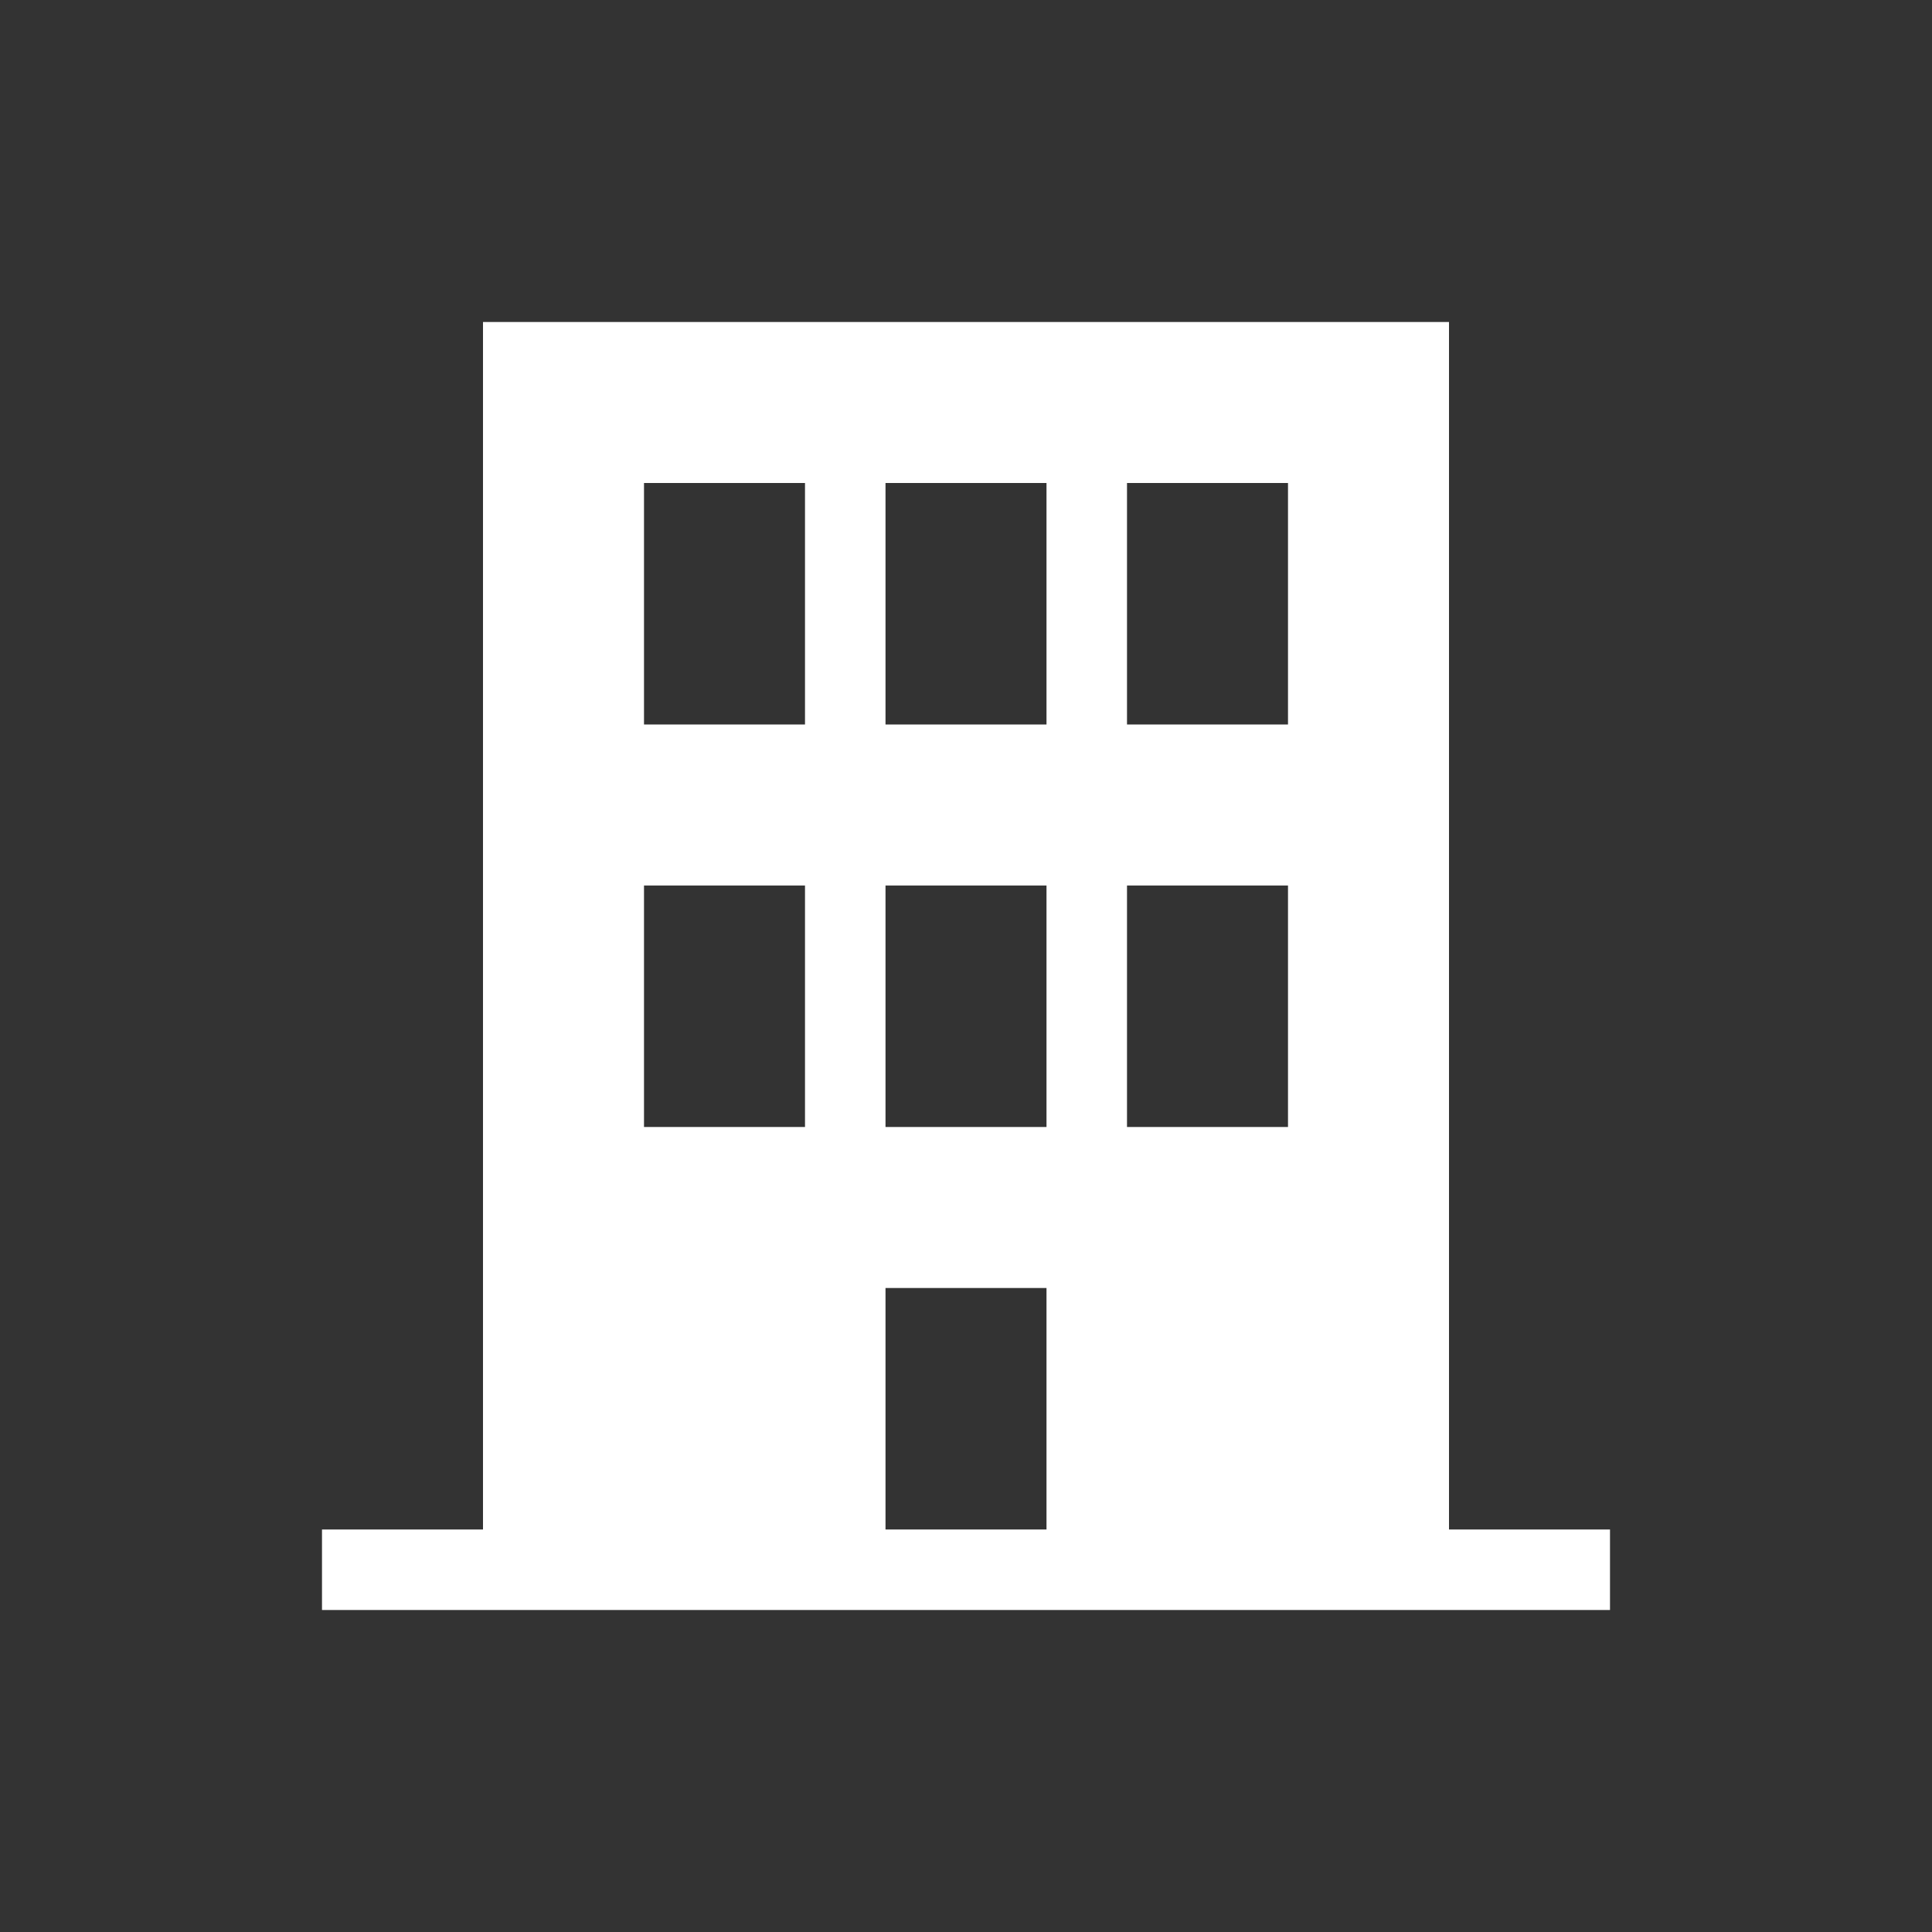 <?xml version="1.0" encoding="UTF-8" standalone="no"?><!DOCTYPE svg PUBLIC "-//W3C//DTD SVG 1.1//EN" "http://www.w3.org/Graphics/SVG/1.1/DTD/svg11.dtd"><svg width="100%" height="100%" viewBox="0 0 24 24" version="1.1" xmlns="http://www.w3.org/2000/svg" xmlns:xlink="http://www.w3.org/1999/xlink" xml:space="preserve" xmlns:serif="http://www.serif.com/" style="fill-rule:evenodd;clip-rule:evenodd;stroke-linejoin:round;stroke-miterlimit:2;"><rect x="0" y="0" width="24" height="24" fill="#333333" stroke="none"/><path d="M6,19l-0,-15l12,0l-0,15l2,0l0,1l-16,0l0,-1l2,0Zm7,-13l-2,0l0,3l2,0l0,-3Zm0,5l-2,0l0,3l2,-0l0,-3Zm3,0l-2,0l0,3l2,-0l0,-3Zm-3,5l-2,0l0,3l2,0l0,-3Zm3,-10l-2,0l0,3l2,0l0,-3Zm-6,5l-2,0l0,3l2,-0l0,-3Zm0,-5l-2,0l0,3l2,0l0,-3Z" style="fill:#fff;"/></svg>